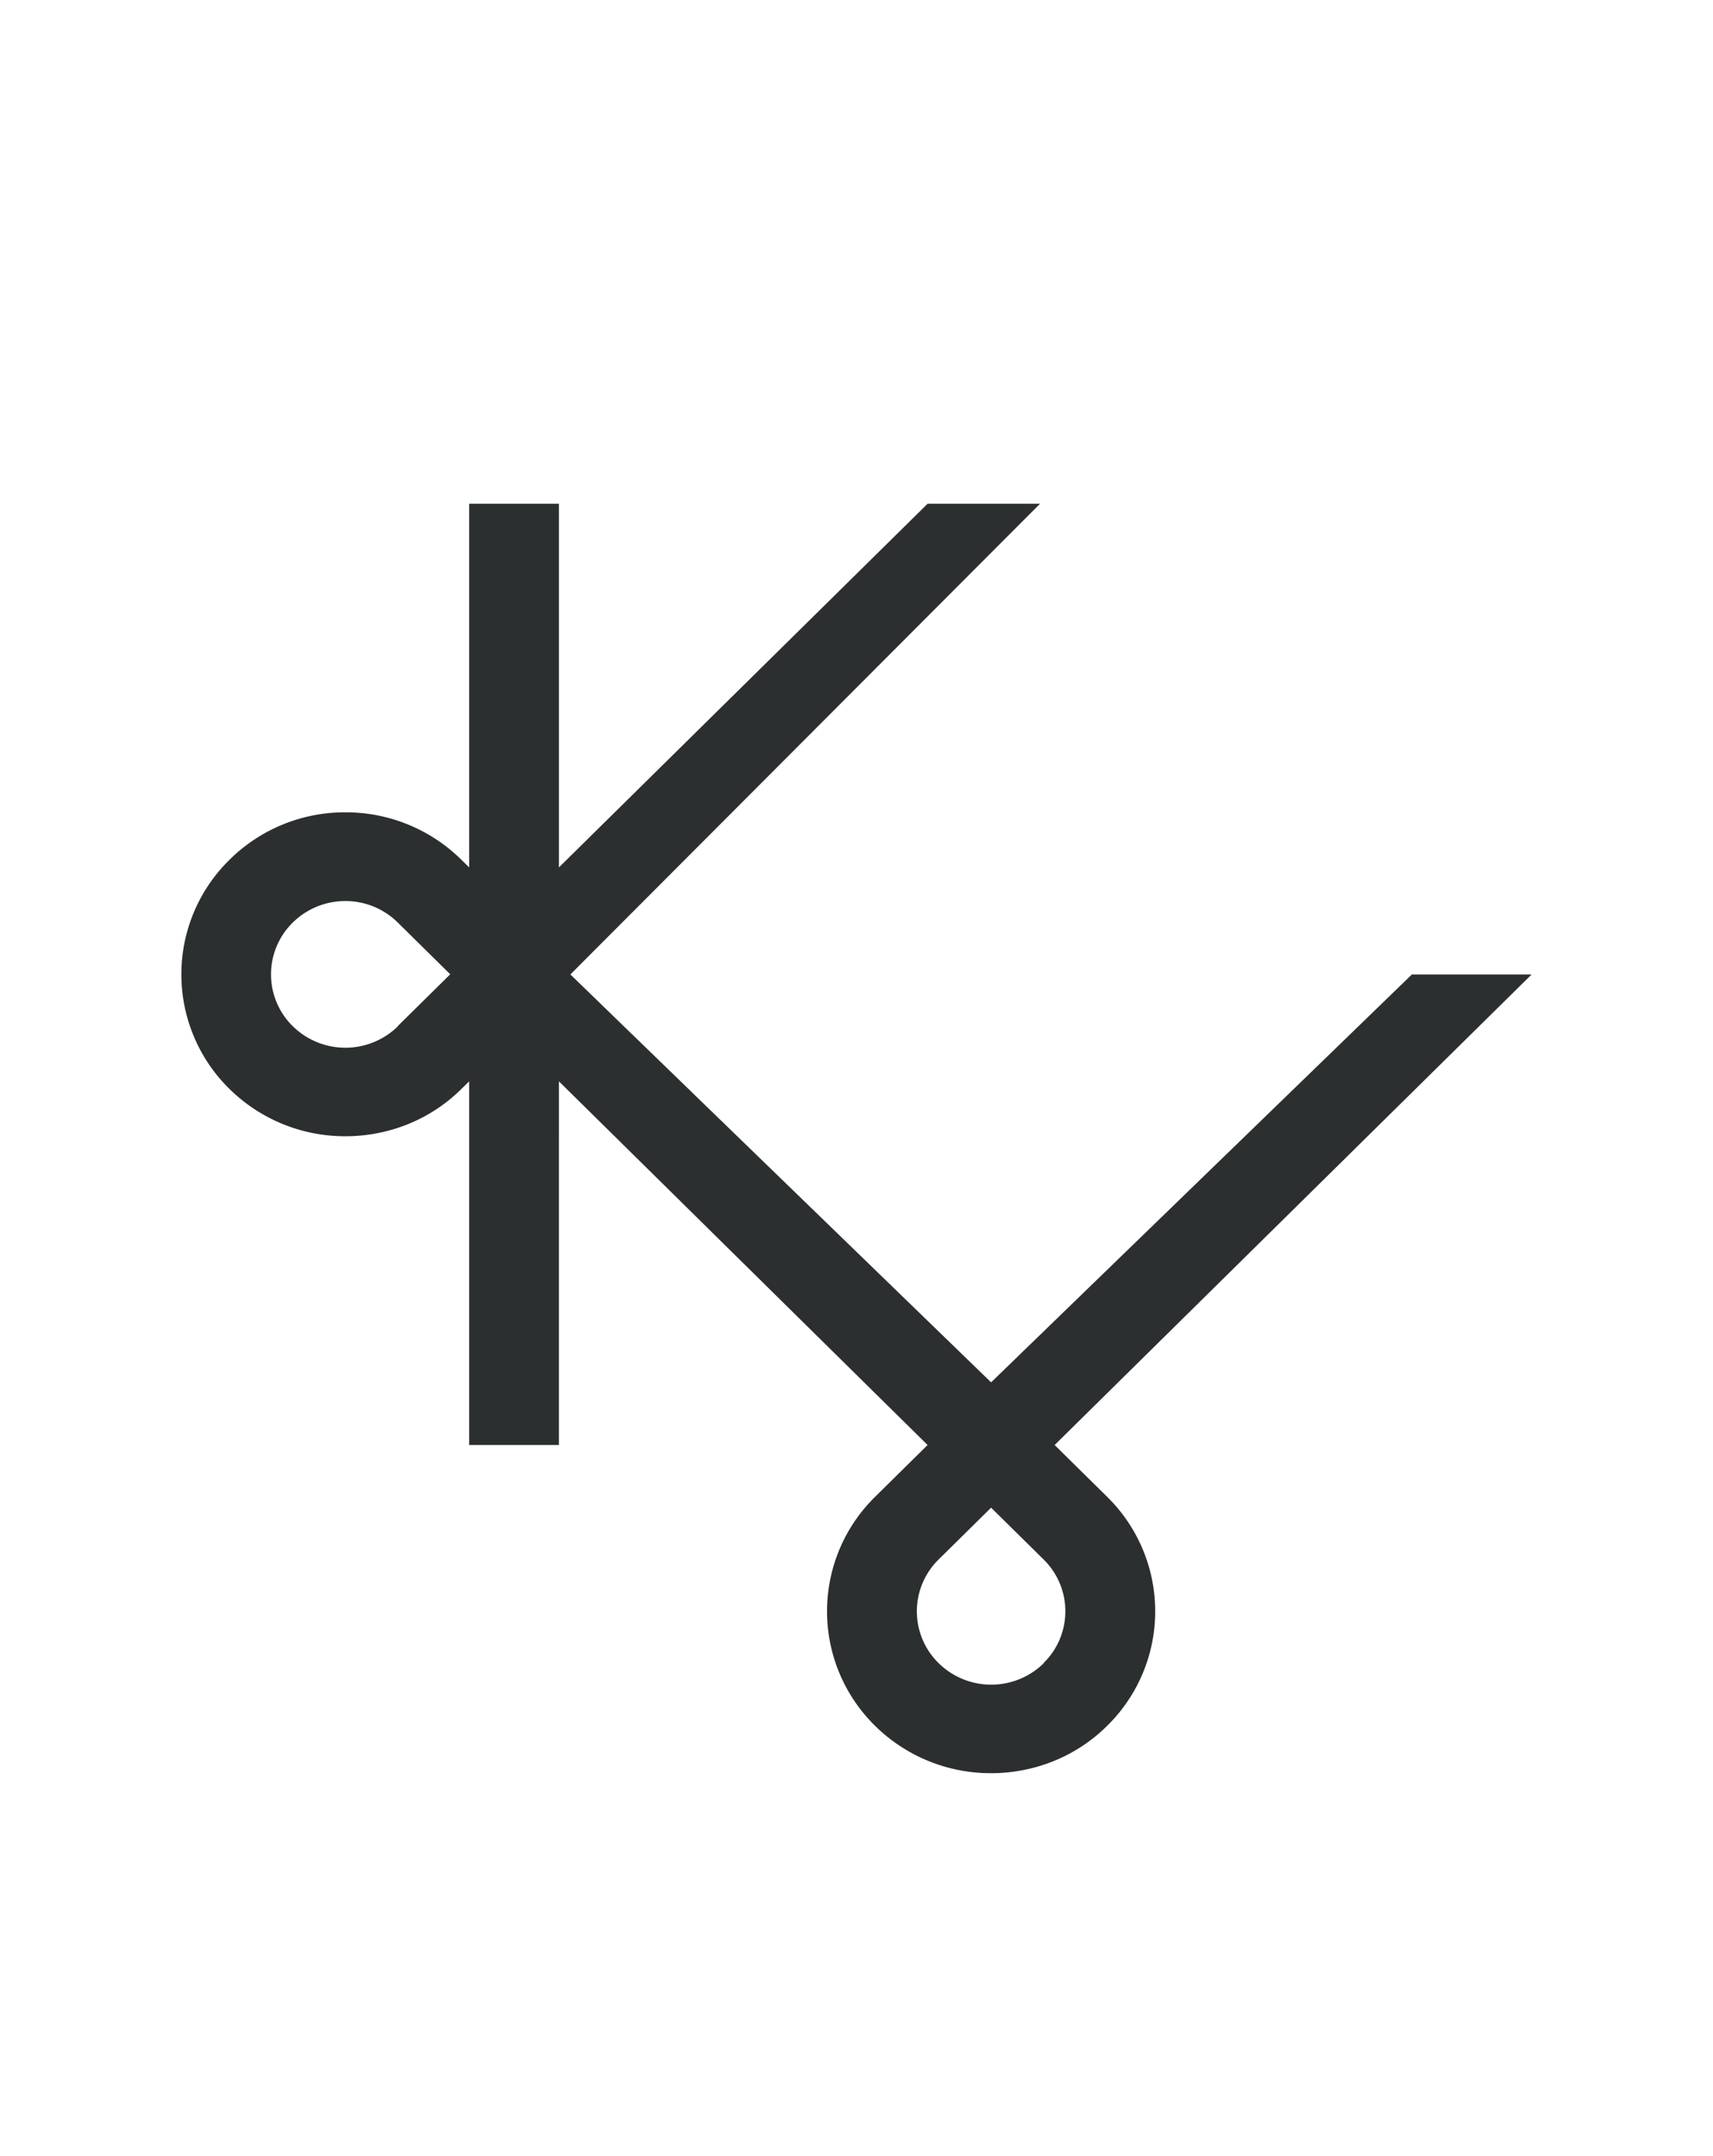 <svg xmlns="http://www.w3.org/2000/svg" width="85" height="107" fill="none" viewBox="0 0 85 107"><path fill="#2C2F2F" d="M52.332 71.713 76 48.361h-5.942L49.179 68.603 28.303 48.36 51.607 25h-5.58L27.734 43.048V25H23.28v18.048l-.382-.376a8.15 8.15 0 0 0-5.756-2.358 8.12 8.12 0 0 0-5.757 2.358 7.965 7.965 0 0 0 0 11.369 8.17 8.17 0 0 0 5.757 2.349c2.083 0 4.176-.78 5.756-2.35l.382-.375v18.048h4.454V53.665l18.293 18.048-2.604 2.57a7.965 7.965 0 0 0 0 11.368A8.17 8.17 0 0 0 49.179 88c2.084 0 4.176-.78 5.757-2.349a7.965 7.965 0 0 0 0-11.369zM19.746 50.93a3.723 3.723 0 0 1-5.217 0 3.604 3.604 0 0 1 0-5.147 3.7 3.7 0 0 1 2.604-1.065 3.68 3.68 0 0 1 2.604 1.065l2.604 2.569-2.604 2.57zm32.047 31.61a3.723 3.723 0 0 1-5.217 0 3.604 3.604 0 0 1 0-5.147l2.603-2.57 2.604 2.57a3.6 3.6 0 0 1 1.08 2.57c0 .963-.382 1.89-1.08 2.568z"/></svg>